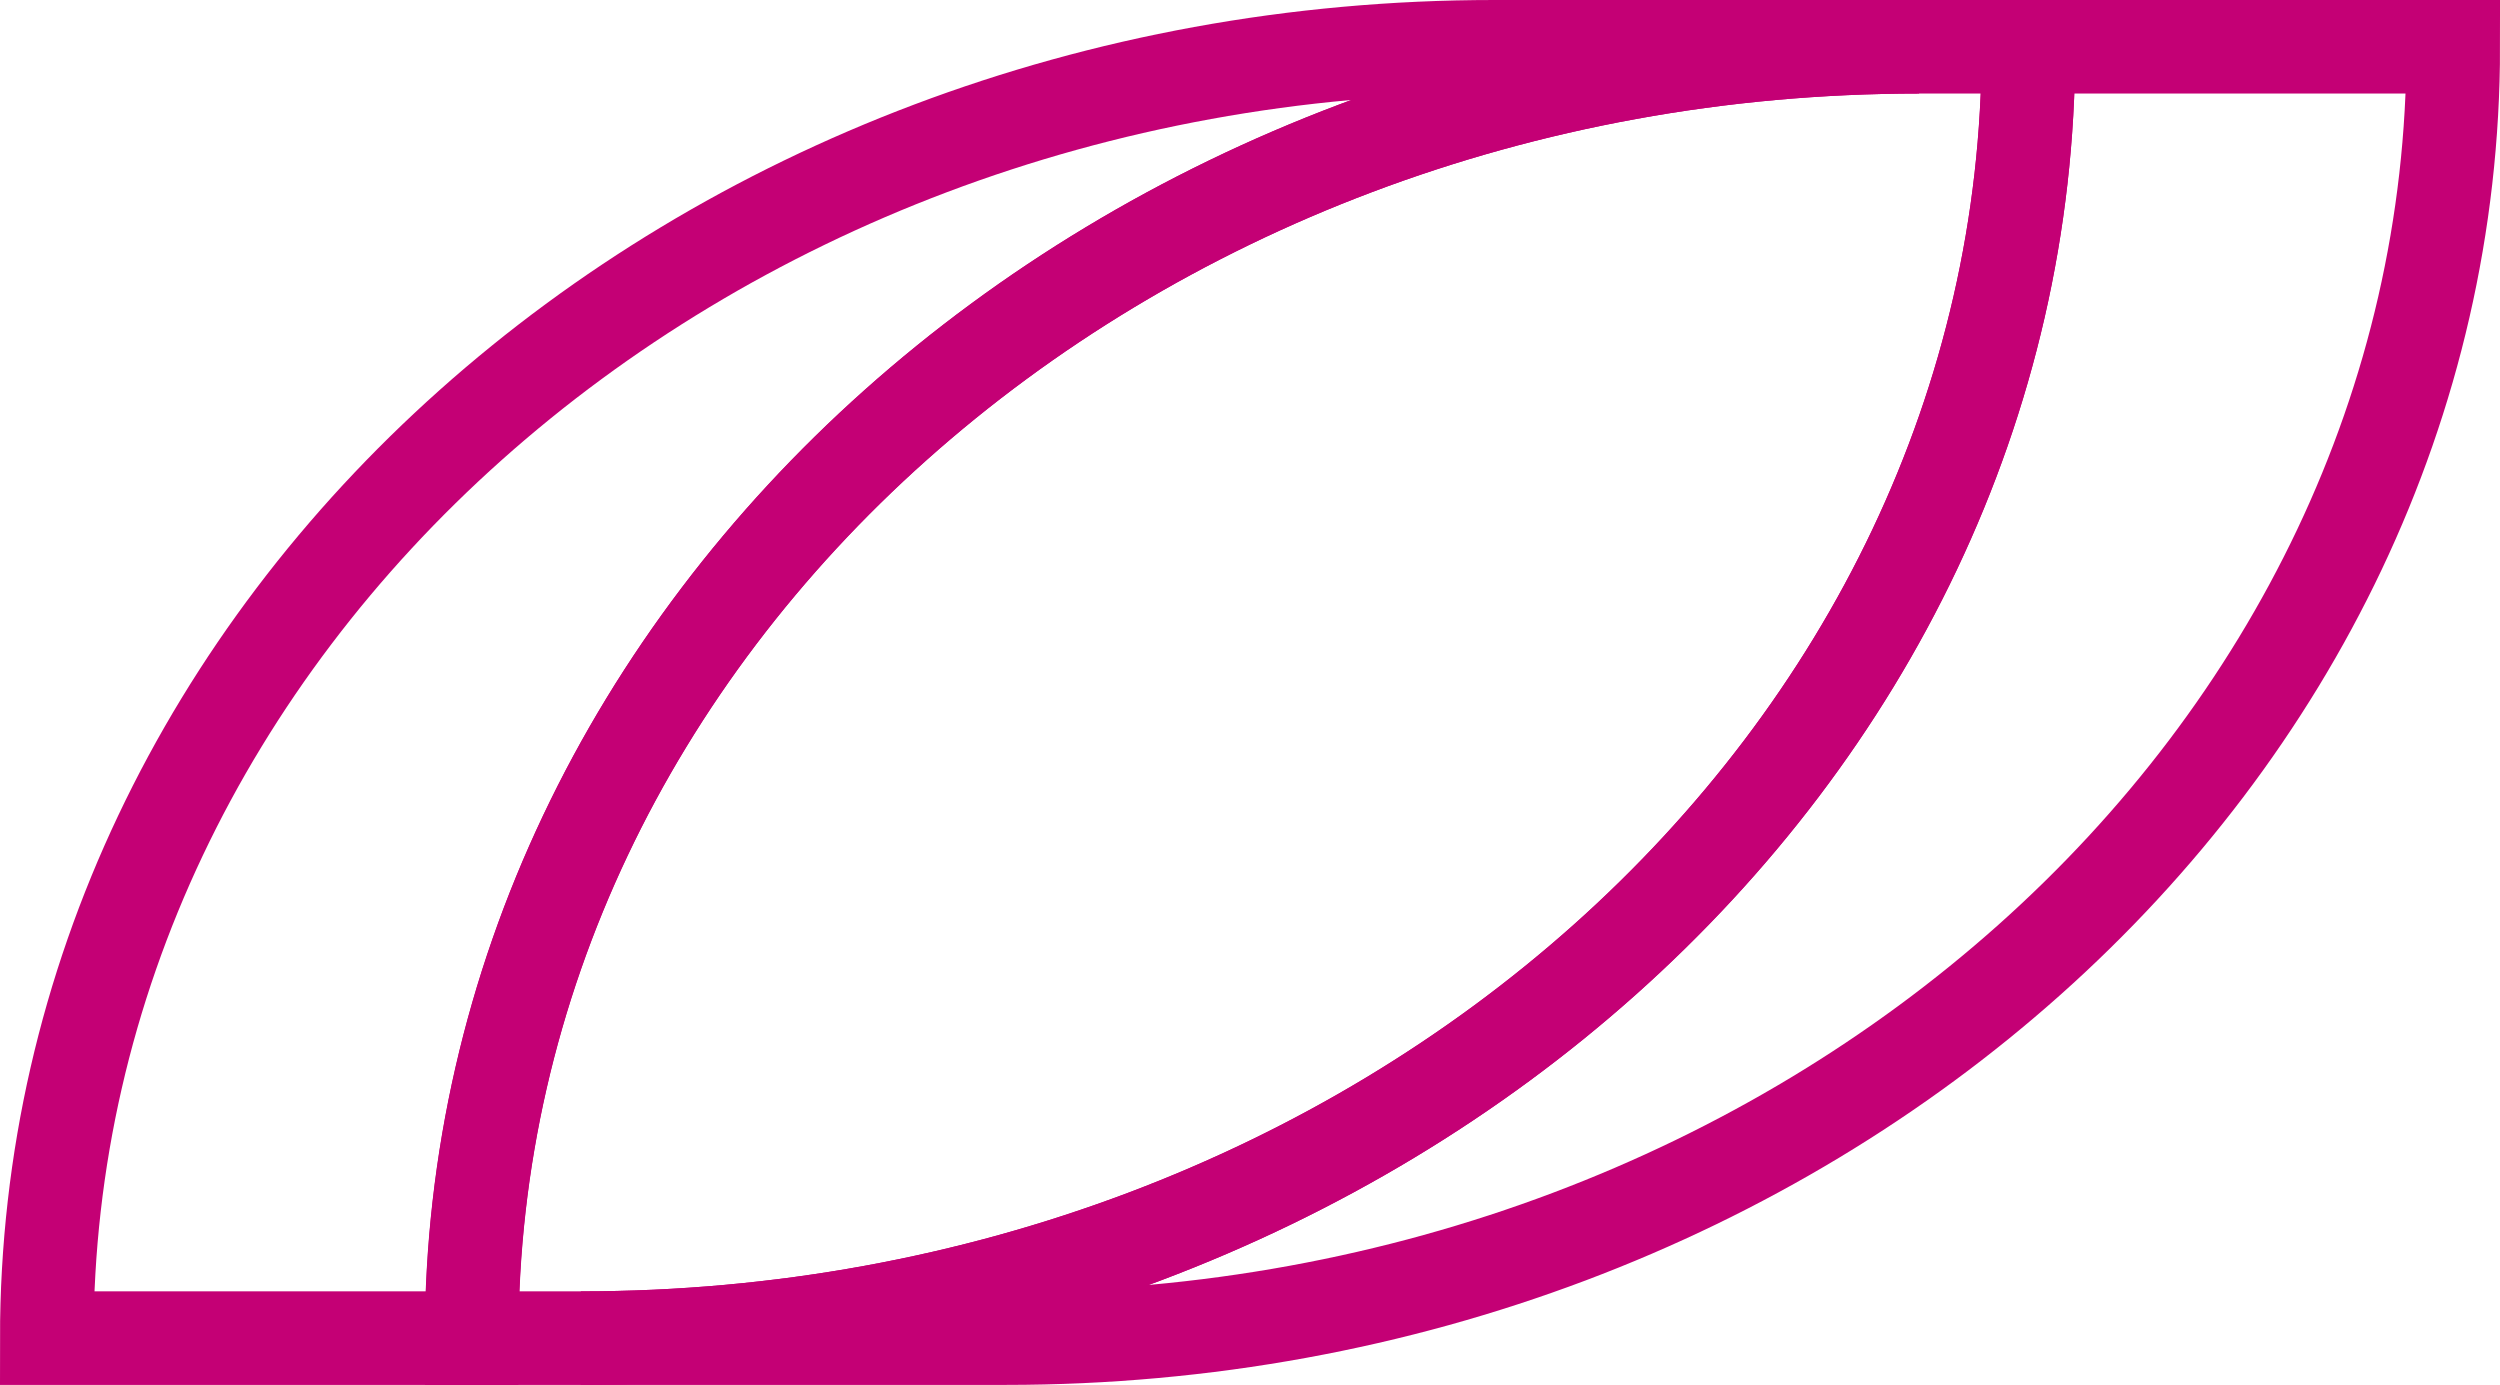 <svg xmlns="http://www.w3.org/2000/svg" width="80.168" height="44.41" viewBox="0 0 80.168 44.41">
  <g id="Group_254" data-name="Group 254" transform="translate(1.5 1.5)">
    <path id="Path_9137" data-name="Path 9137" d="M61.3,1.26H47.68C22.04,1.26,1.26,19.8,1.26,42.67H14.882C14.882,19.8,35.666,1.26,61.3,1.26Z" transform="translate(-1.26 -1.26)" fill="none" stroke="#c40075" stroke-miterlimit="10" stroke-width="3"/>
    <path id="Path_9139" data-name="Path 9139" d="M61.325,1.26c0,22.871-20.78,41.41-46.42,41.41H28.53c25.636,0,46.418-18.538,46.418-41.41Z" transform="translate(2.221 -1.26)" fill="none" stroke="#c40075" stroke-miterlimit="10" stroke-width="3"/>
    <path id="Path_9141" data-name="Path 9141" d="M62.037,1.26h-3.5c-25.64,0-46.42,18.541-46.42,41.41h3.5C41.257,42.67,62.037,24.131,62.037,1.26Z" transform="translate(1.51 -1.26)" fill="none" stroke="#c40075" stroke-miterlimit="10" stroke-width="3"/>
  </g>
</svg>
